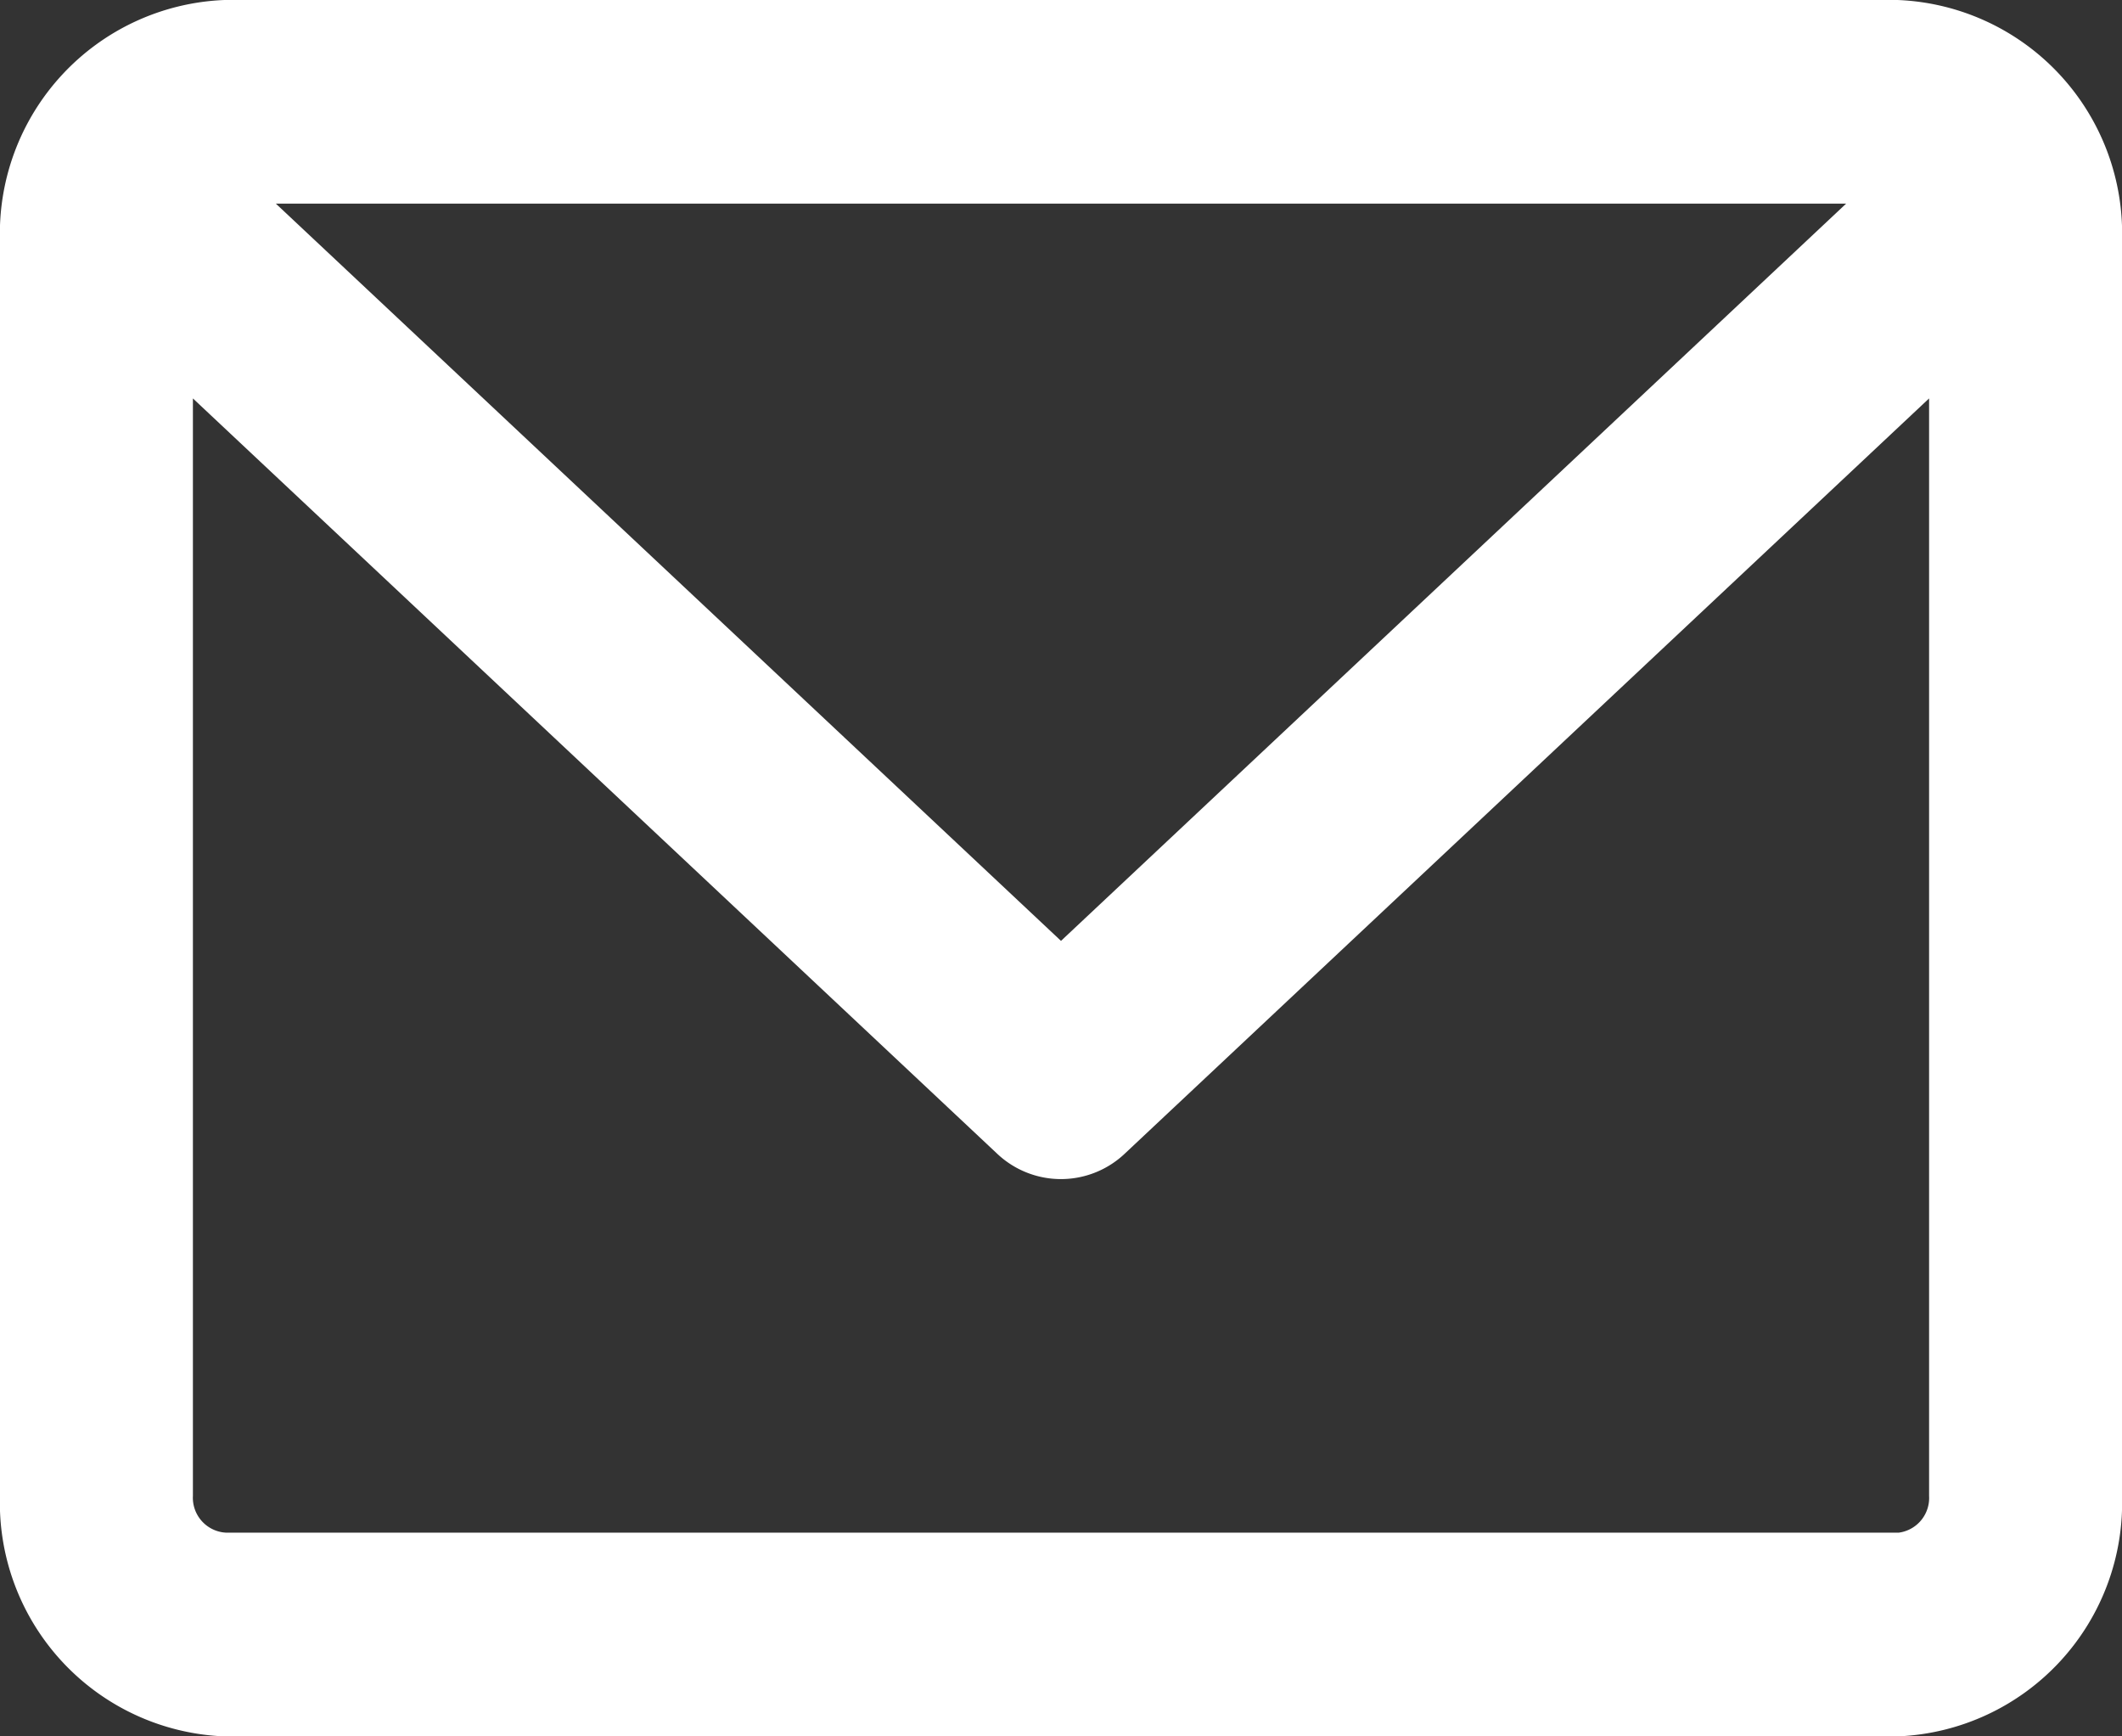 <svg xmlns="http://www.w3.org/2000/svg" width="16.5" height="13.5" viewBox="0 0 16.5 13.5"><rect x="0" y="0" width="16.5" height="13.5" fill="#333333" stroke="none"/><defs><style>.a{fill:#fff;stroke:#fff;stroke-width:0.5px;}</style></defs><path class="a" d="M14.5,59.882H1.5A1.568,1.568,0,0,0,0,61.507v9.75a1.568,1.568,0,0,0,1.5,1.625h13A1.568,1.568,0,0,0,16,71.257v-9.75A1.568,1.568,0,0,0,14.5,59.882Zm0,1.083a.464.464,0,0,1,.192.042L8,67.29,1.308,61.007a.465.465,0,0,1,.192-.042Zm0,10.833H1.5a.522.522,0,0,1-.5-.542V62.152l6.672,6.265a.472.472,0,0,0,.655,0L15,62.152v9.105A.522.522,0,0,1,14.5,71.8Z" transform="translate(0.25 -59.632)"/></svg>